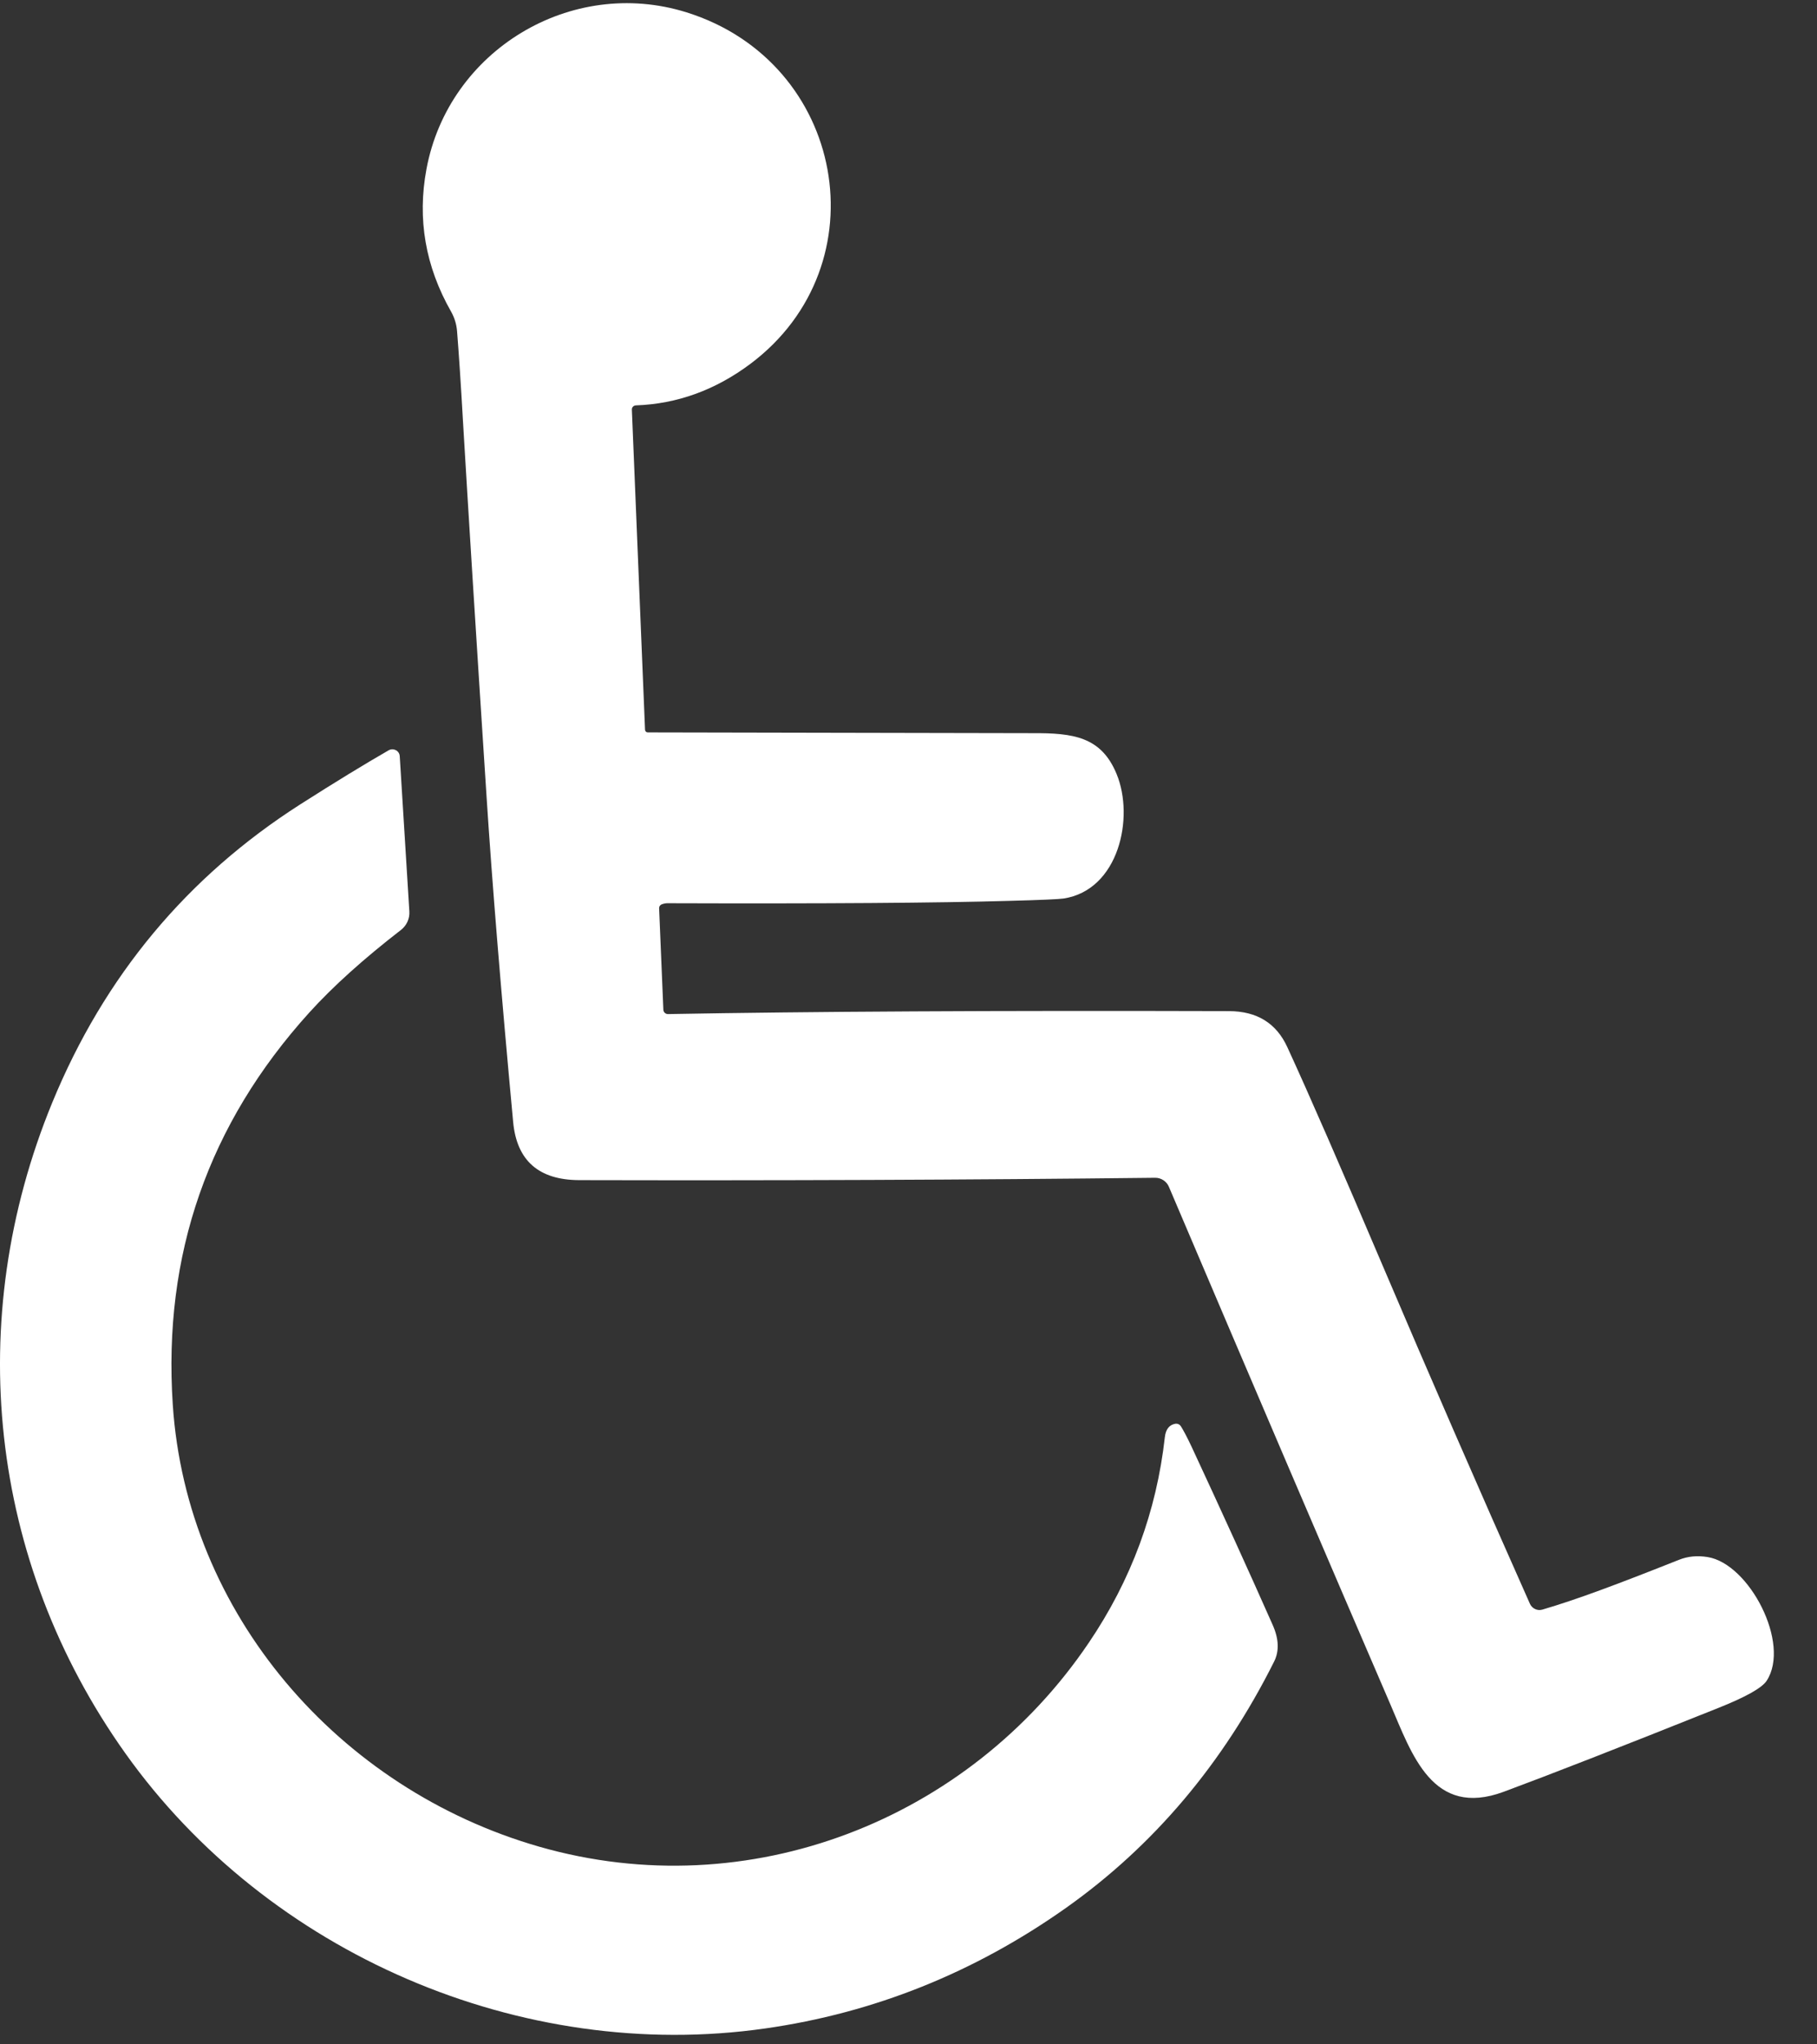 <svg width="24" height="27" viewBox="0 0 24 27" fill="none" xmlns="http://www.w3.org/2000/svg">
<rect x="0" y="0" width="24" height="27" fill="#333333" stroke="none"/>
<path d="M8.739 11.944C8.719 11.953 8.705 11.973 8.706 11.995L8.762 13.335C8.763 13.368 8.791 13.394 8.824 13.393C10.685 13.359 13.155 13.345 16.234 13.354C16.602 13.355 16.858 13.513 17.003 13.828C17.292 14.456 17.718 15.433 18.281 16.757C18.867 18.133 19.508 19.608 20.208 21.181C20.236 21.244 20.307 21.278 20.373 21.258C20.83 21.124 21.349 20.929 22.181 20.599C22.294 20.554 22.419 20.542 22.555 20.564C23.105 20.652 23.656 21.707 23.335 22.198C23.275 22.291 23.061 22.412 22.694 22.558C21.397 23.077 20.453 23.445 19.862 23.664C18.921 24.013 18.649 23.169 18.364 22.508C17.535 20.586 16.56 18.308 15.439 15.673C15.408 15.601 15.336 15.554 15.257 15.555C12.798 15.583 10.263 15.592 7.65 15.586C7.116 15.584 6.826 15.329 6.778 14.819C6.617 13.087 6.5 11.655 6.427 10.525C6.284 8.328 6.181 6.678 6.116 5.576C6.087 5.062 6.06 4.661 6.037 4.373C6.03 4.283 6.003 4.195 5.959 4.117C5.618 3.519 5.51 2.891 5.633 2.233C5.924 0.667 7.542 -0.314 9.068 0.163C11.166 0.819 11.653 3.496 9.915 4.803C9.451 5.151 8.945 5.335 8.397 5.354C8.368 5.356 8.345 5.38 8.346 5.409L8.52 9.638C8.521 9.658 8.537 9.673 8.556 9.673C11.889 9.68 13.582 9.683 13.634 9.683C14.176 9.68 14.546 9.729 14.749 10.223C14.986 10.798 14.778 11.756 14.047 11.867C13.984 11.876 13.743 11.887 13.326 11.898C12.395 11.925 10.891 11.936 8.815 11.929C8.792 11.929 8.767 11.934 8.74 11.944L8.739 11.944Z" fill="white"/>
<path d="M15.596 18.834C15.633 18.892 15.682 18.985 15.742 19.113C16.14 19.969 16.496 20.751 16.81 21.46C16.892 21.644 16.898 21.804 16.831 21.941C16.154 23.294 15.236 24.38 14.077 25.2C12.868 26.054 11.544 26.585 10.107 26.79C6.887 27.25 3.536 25.801 1.654 23.154C-0.151 20.615 -0.489 17.429 0.691 14.56C1.377 12.893 2.469 11.581 3.965 10.624C4.429 10.328 4.819 10.09 5.134 9.909C5.197 9.874 5.276 9.915 5.28 9.987L5.407 12.038C5.413 12.132 5.371 12.224 5.296 12.282C4.803 12.663 4.399 13.027 4.086 13.372C2.752 14.846 2.151 16.572 2.282 18.55C2.464 21.31 4.469 23.628 7.125 24.39C9.889 25.182 12.795 24.044 14.382 21.695C14.942 20.868 15.276 19.962 15.386 18.981C15.398 18.875 15.445 18.817 15.527 18.803C15.554 18.8 15.581 18.811 15.595 18.834H15.596Z" fill="white"/>
</svg>
